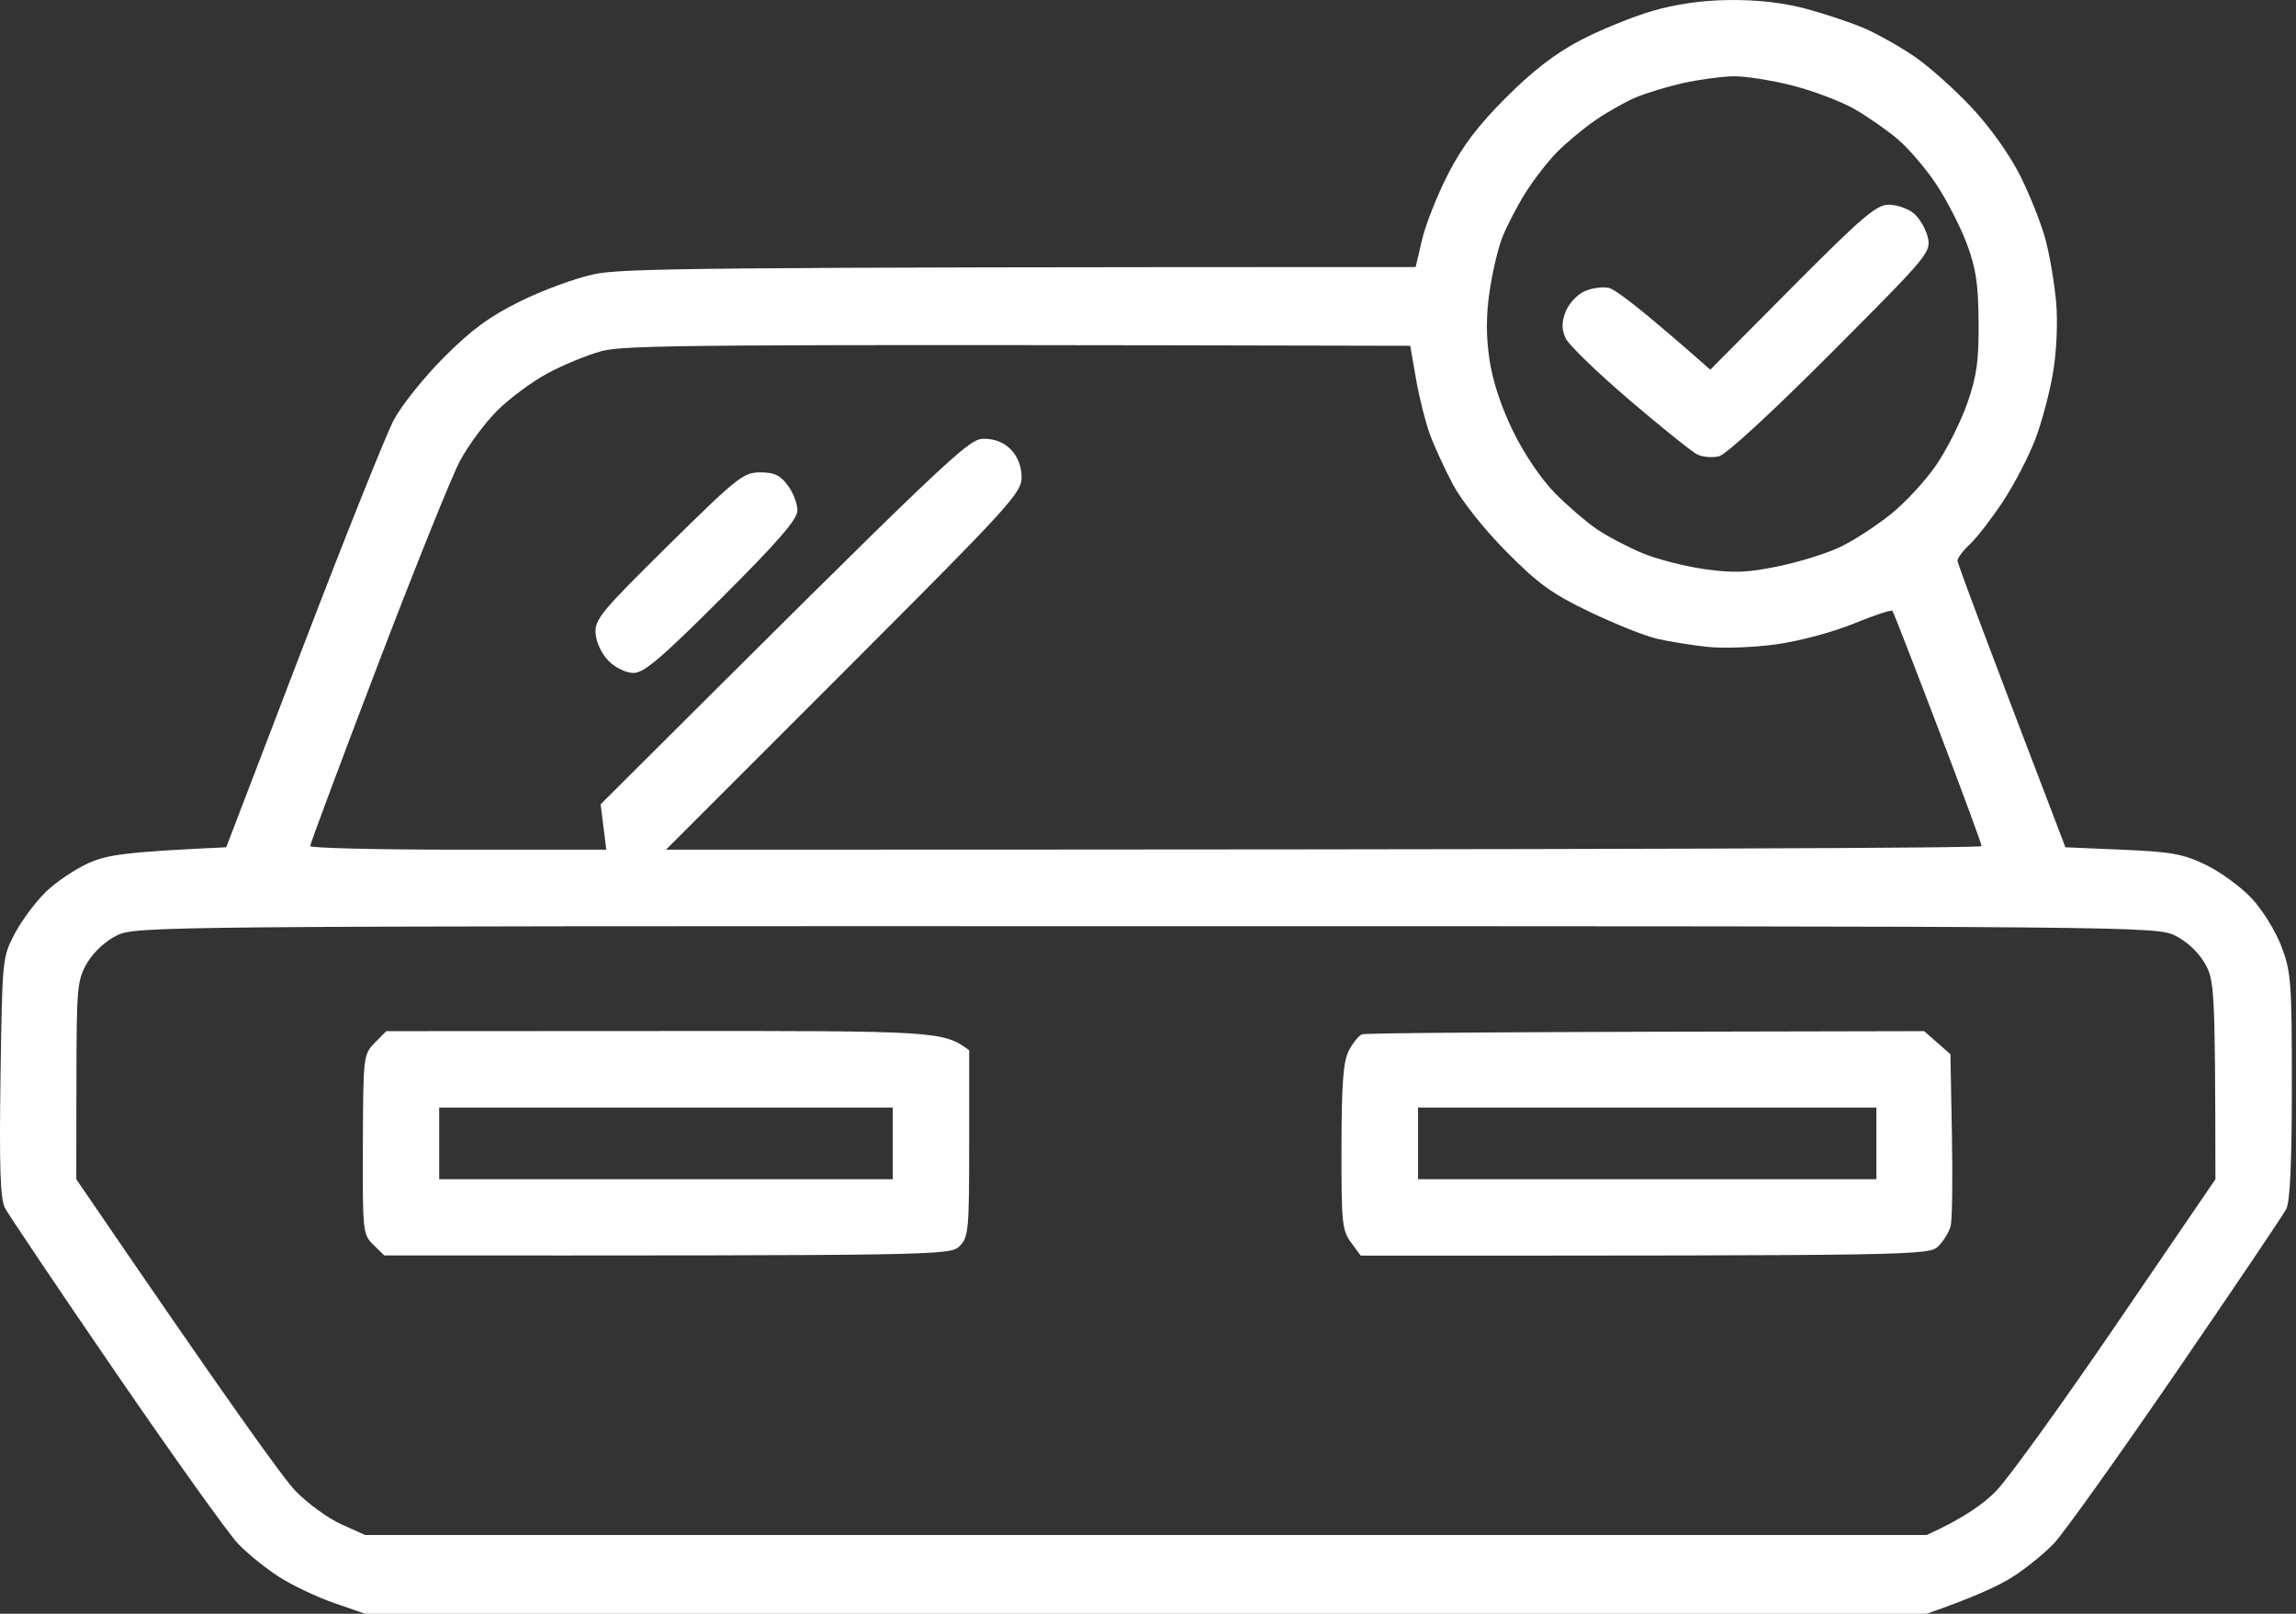 <svg xmlns="http://www.w3.org/2000/svg" width="111" height="78" viewBox="0 0 111 78" fill="none"><rect x="0" y="0" width="111" height="78" fill="#333333" stroke="none"/><path fill-rule="evenodd" clip-rule="evenodd" d="M83.617 0.001C84.951 -0.013 86.205 0.13 87.311 0.423C88.231 0.67 89.504 1.095 90.138 1.37C90.773 1.645 91.865 2.261 92.562 2.736C93.259 3.214 94.508 4.327 95.332 5.211C96.239 6.183 97.17 7.496 97.687 8.535C98.158 9.479 98.707 10.874 98.906 11.635C99.104 12.397 99.33 13.748 99.407 14.636C99.487 15.562 99.425 16.991 99.259 17.983C99.1 18.937 98.716 20.391 98.402 21.215C98.091 22.039 97.391 23.392 96.847 24.216C96.304 25.04 95.582 25.977 95.245 26.294C94.905 26.612 94.63 26.975 94.635 27.102C94.637 27.229 95.812 30.398 99.852 40.952L102.613 41.07C104.984 41.172 105.554 41.275 106.643 41.802C107.341 42.139 108.336 42.866 108.853 43.415C109.37 43.967 110.016 45.008 110.295 45.742C110.762 46.97 110.799 47.478 110.799 52.494C110.799 56.176 110.713 58.085 110.529 58.438C110.381 58.725 107.98 62.282 105.194 66.345C102.408 70.408 99.751 74.126 99.289 74.609C98.827 75.091 97.929 75.819 97.294 76.222C96.66 76.629 95.464 77.192 93.139 78H17.654L16.154 77.481C15.327 77.192 14.134 76.629 13.499 76.222C12.864 75.819 11.966 75.091 11.504 74.609C11.043 74.126 8.386 70.408 5.599 66.345C2.813 62.282 0.401 58.699 0.237 58.381C0.013 57.942 -0.038 56.409 0.025 52.033C0.11 46.301 0.115 46.255 0.724 45.107C1.063 44.473 1.737 43.568 2.225 43.099C2.712 42.628 3.63 42.012 4.265 41.725C5.175 41.317 6.003 41.178 10.937 40.952L14.651 31.257C16.694 25.924 18.67 20.991 19.041 20.292C19.413 19.592 20.5 18.237 21.456 17.277C22.786 15.943 23.656 15.303 25.156 14.56C26.237 14.027 27.846 13.436 28.734 13.251C30.078 12.97 33.568 12.912 68.439 12.907L68.751 11.578C68.922 10.848 69.49 9.419 70.011 8.404C70.708 7.053 71.461 6.058 72.818 4.705C74.106 3.417 75.201 2.577 76.403 1.947C77.354 1.451 78.912 0.813 79.866 0.534C81.015 0.197 82.276 0.017 83.617 0.001ZM79.058 4.719C78.55 4.934 77.668 5.437 77.096 5.834C76.523 6.231 75.699 6.919 75.263 7.365C74.826 7.808 74.143 8.692 73.744 9.327C73.347 9.962 72.846 10.922 72.634 11.462C72.421 12.002 72.139 13.196 72.008 14.117C71.842 15.28 71.842 16.282 72.013 17.406C72.165 18.431 72.585 19.696 73.162 20.869C73.695 21.959 74.524 23.175 75.177 23.838C75.789 24.456 76.703 25.241 77.211 25.585C77.719 25.929 78.707 26.446 79.404 26.737C80.101 27.028 81.452 27.374 82.405 27.508C83.82 27.706 84.473 27.681 85.983 27.369C86.999 27.159 88.349 26.737 88.984 26.43C89.619 26.123 90.711 25.414 91.408 24.856C92.105 24.297 93.098 23.224 93.612 22.469C94.127 21.716 94.801 20.373 95.111 19.484C95.568 18.168 95.669 17.441 95.655 15.56C95.641 13.704 95.528 12.958 95.074 11.751C94.762 10.927 94.097 9.636 93.594 8.884C93.091 8.133 92.262 7.164 91.754 6.735C91.246 6.303 90.311 5.65 89.677 5.283C89.042 4.916 87.691 4.401 86.676 4.14C85.66 3.879 84.363 3.676 83.79 3.687C83.218 3.699 82.128 3.847 81.366 4.015C80.605 4.186 79.566 4.502 79.058 4.719ZM26.451 18.055C25.703 18.459 24.614 19.272 24.027 19.856C23.444 20.442 22.636 21.532 22.236 22.279C21.837 23.027 20.043 27.483 18.25 32.18C16.456 36.878 14.992 40.8 14.995 40.895C14.997 40.989 18.22 41.068 22.155 41.068H29.311L29.037 38.875C46.117 21.85 46.809 21.215 47.555 21.208C48.089 21.205 48.528 21.378 48.871 21.728C49.201 22.067 49.386 22.543 49.39 23.062C49.395 23.819 48.85 24.415 40.796 32.469L32.197 41.068C81.484 41.068 95.796 40.989 95.799 40.895C95.803 40.8 94.854 38.228 93.691 35.181C92.53 32.134 91.54 29.59 91.491 29.526C91.445 29.461 90.6 29.74 89.617 30.142C88.608 30.555 86.978 30.991 85.868 31.144C84.787 31.294 83.282 31.347 82.52 31.264C81.759 31.181 80.669 31.003 80.097 30.871C79.524 30.738 78.072 30.158 76.865 29.579C75.032 28.701 74.37 28.224 72.823 26.661C71.749 25.578 70.665 24.212 70.237 23.408C69.836 22.646 69.332 21.555 69.125 20.984C68.915 20.414 68.615 19.218 68.46 18.33L68.178 16.714C33.106 16.633 30.166 16.677 29.081 16.972C28.381 17.162 27.199 17.649 26.451 18.055ZM4.214 46.541C3.732 47.367 3.702 47.684 3.695 52.206L3.688 56.996C11.075 67.82 13.697 71.456 14.281 72.058C14.868 72.663 15.865 73.39 16.5 73.674L17.654 74.193H93.139C94.928 73.39 95.925 72.663 96.51 72.058C97.094 71.456 99.718 67.82 102.338 63.979L107.105 56.996C107.091 47.684 107.061 47.367 106.579 46.539C106.269 46.008 105.699 45.484 105.143 45.214C104.238 44.777 103.192 44.768 55.397 44.766C7.393 44.761 6.557 44.768 5.65 45.214C5.099 45.484 4.521 46.019 4.214 46.541ZM91.293 9.895C91.673 9.888 92.218 10.07 92.504 10.299C92.788 10.525 93.1 11.049 93.197 11.46C93.365 12.194 93.271 12.307 88.522 17.067C85.648 19.95 83.439 21.979 83.098 22.058C82.779 22.129 82.313 22.09 82.059 21.968C81.805 21.846 80.334 20.664 78.788 19.345C77.243 18.025 75.856 16.684 75.701 16.368C75.496 15.938 75.489 15.613 75.676 15.098C75.815 14.717 76.216 14.265 76.569 14.094C76.923 13.923 77.47 13.845 77.788 13.918C78.105 13.995 79.337 14.913 82.684 17.868L86.641 13.886C89.984 10.523 90.706 9.902 91.293 9.895ZM36.754 22.831C37.432 22.831 37.723 22.97 38.09 23.466C38.349 23.814 38.557 24.359 38.55 24.678C38.543 25.11 37.617 26.176 34.898 28.891C31.987 31.797 31.133 32.526 30.632 32.526C30.27 32.526 29.759 32.282 29.427 31.949C29.092 31.615 28.827 31.058 28.794 30.624C28.744 29.941 29.044 29.579 32.312 26.354C35.644 23.069 35.944 22.831 36.754 22.831ZM18.672 49.84L32.128 49.833C45.306 49.824 45.6 49.833 46.855 50.763V55.264C46.855 59.459 46.823 59.798 46.394 60.227C45.941 60.68 45.627 60.689 18.577 60.68L18.051 60.165C17.541 59.664 17.527 59.533 17.543 55.311C17.559 51.049 17.569 50.964 18.116 50.405L18.672 49.84ZM21.232 56.996H43.162V53.533H21.232V56.996ZM93.024 49.84L94.293 50.955L94.365 54.842C94.404 56.98 94.379 58.962 94.307 59.246C94.236 59.533 93.97 59.974 93.716 60.227C93.266 60.68 92.948 60.689 65.784 60.689L65.316 60.054C64.884 59.473 64.845 59.09 64.854 55.438C64.859 52.358 64.94 51.306 65.207 50.784C65.399 50.414 65.685 50.061 65.842 49.994C66.001 49.93 72.181 49.87 93.024 49.84ZM68.555 56.996H90.715V53.533H68.555V56.996Z" fill="white"></path></svg>